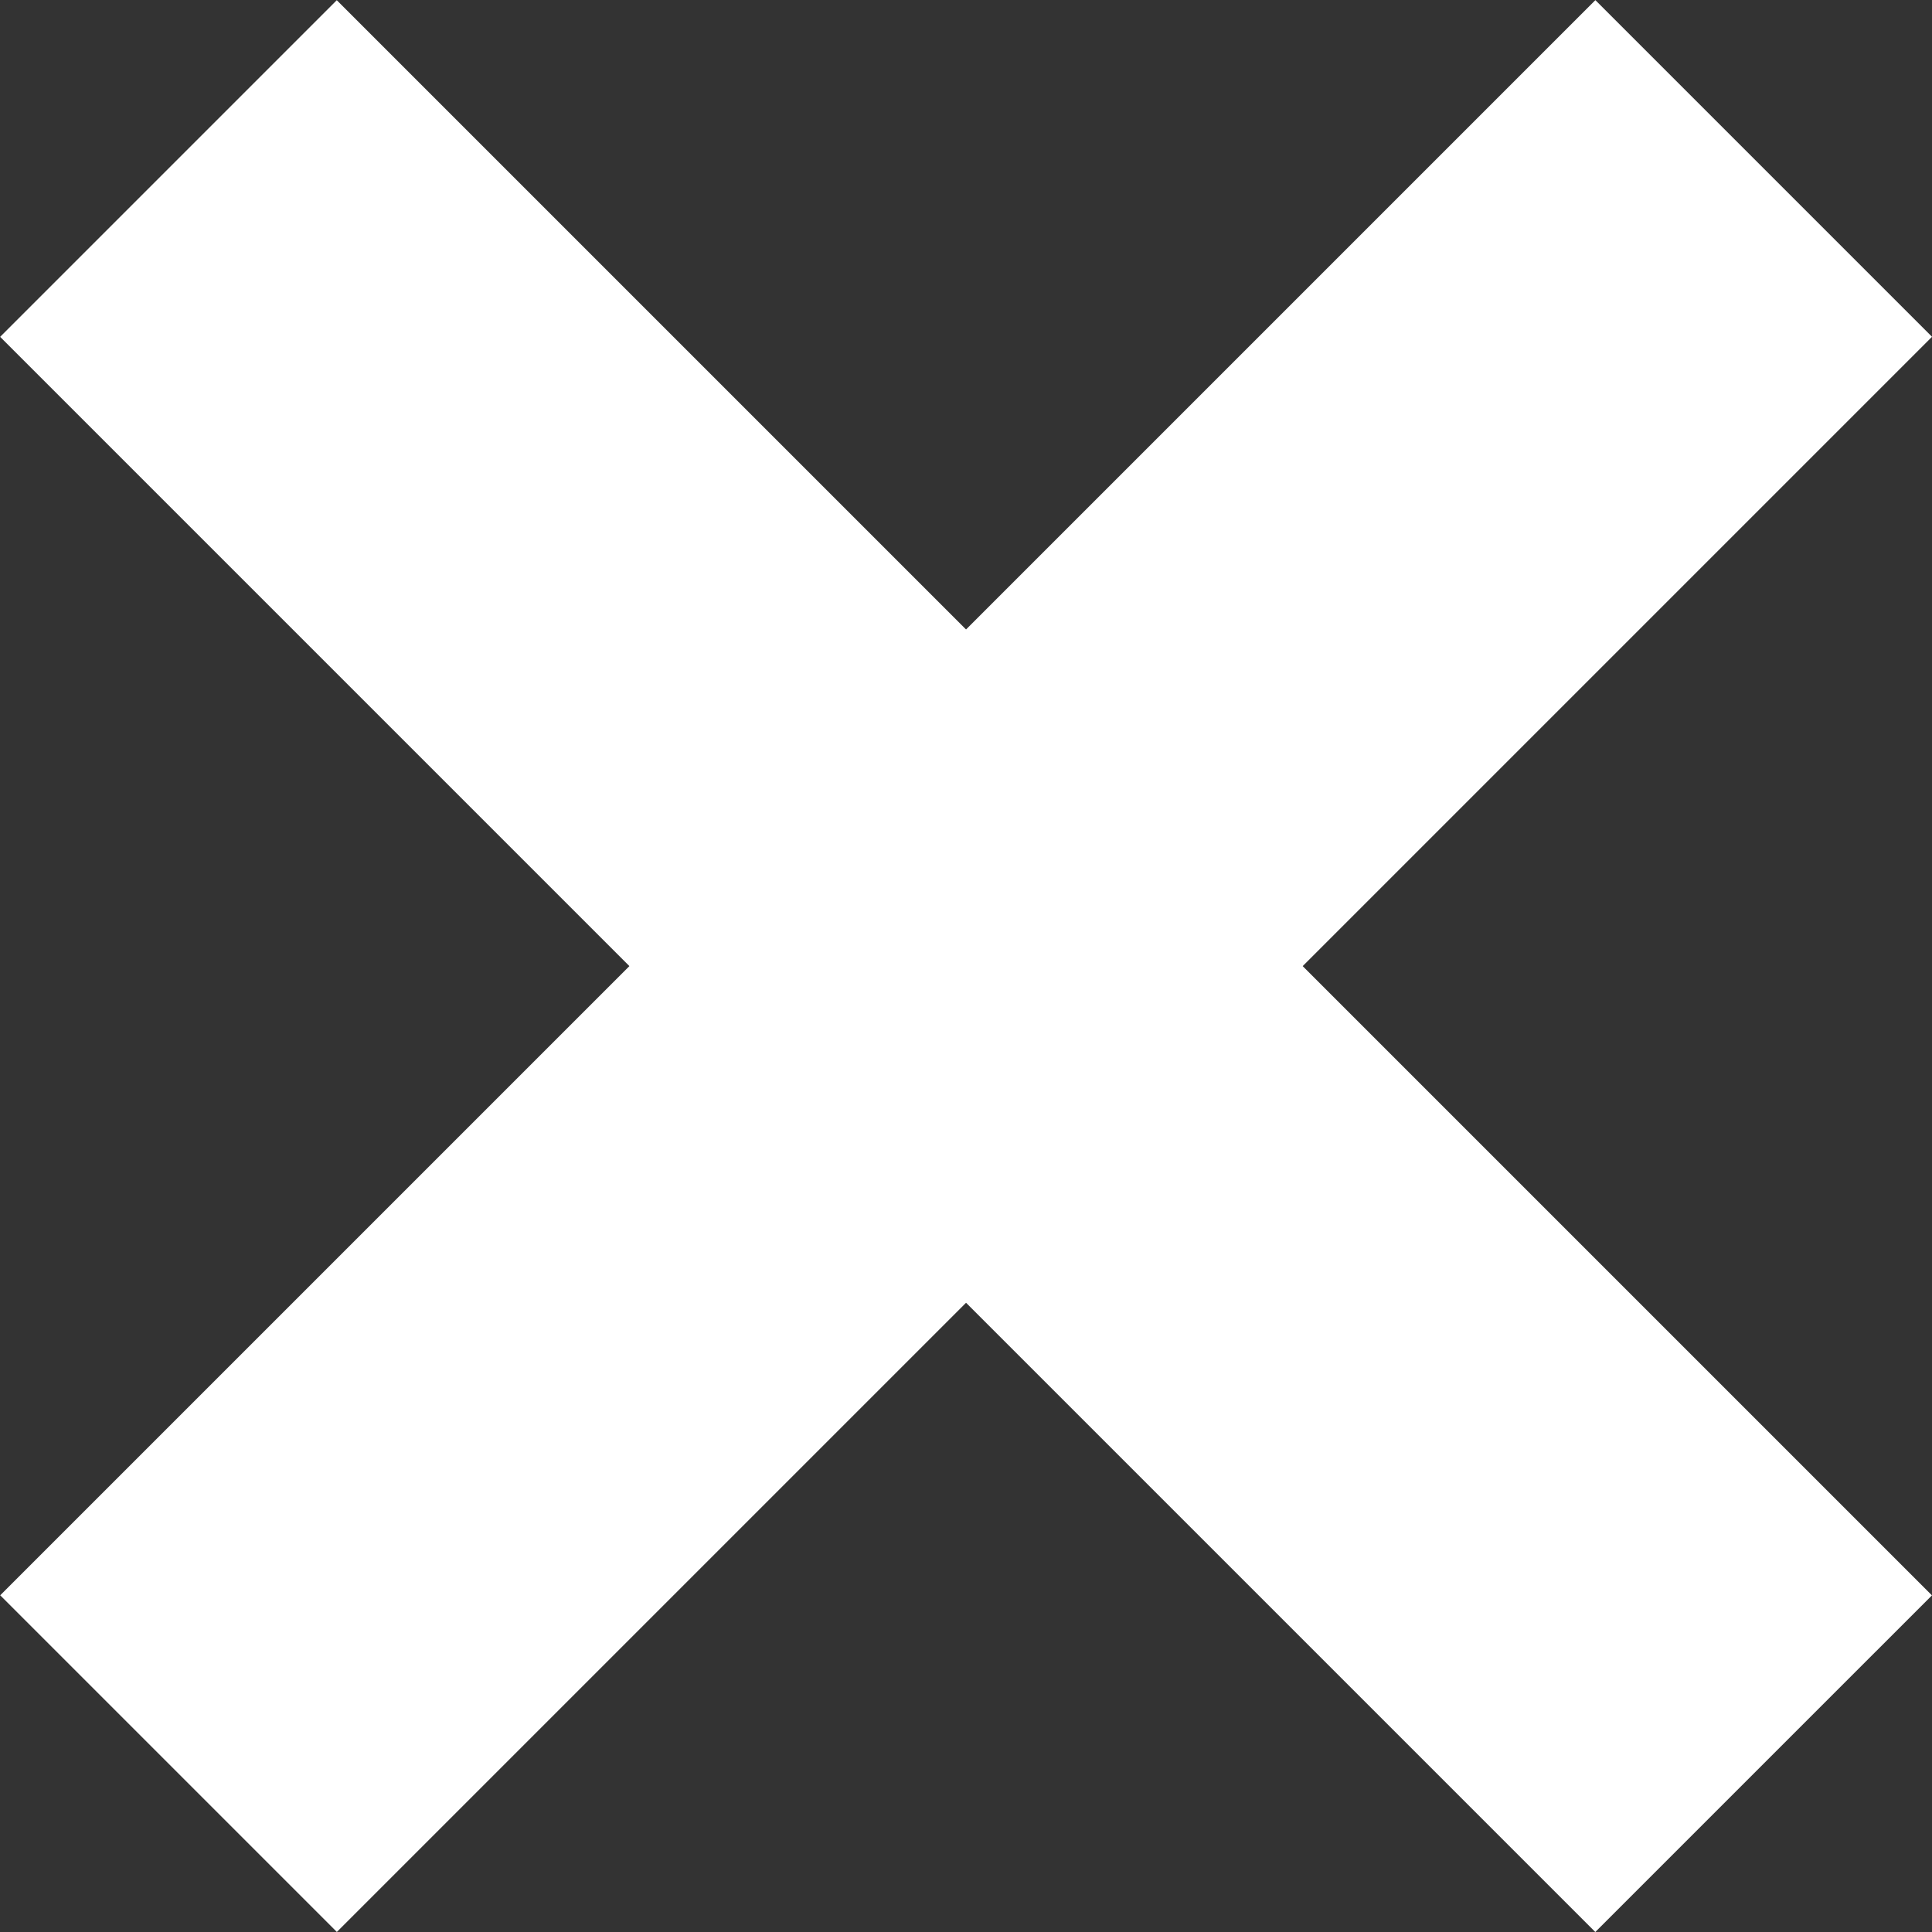 <svg xmlns="http://www.w3.org/2000/svg" viewBox="0 0 64.24 64.24"><rect x="0" y="0" width="64.24" height="64.24" fill="#333333" stroke="none"/><path transform="rotate(135 32.118 32.12)" style="fill:#fff" d="M-5.39 24.2h75.01v15.83H-5.39z"/><path transform="rotate(-135 32.12 32.118)" style="fill:#fff" d="M-5.39 24.2h75.01v15.83H-5.39z"/></svg>